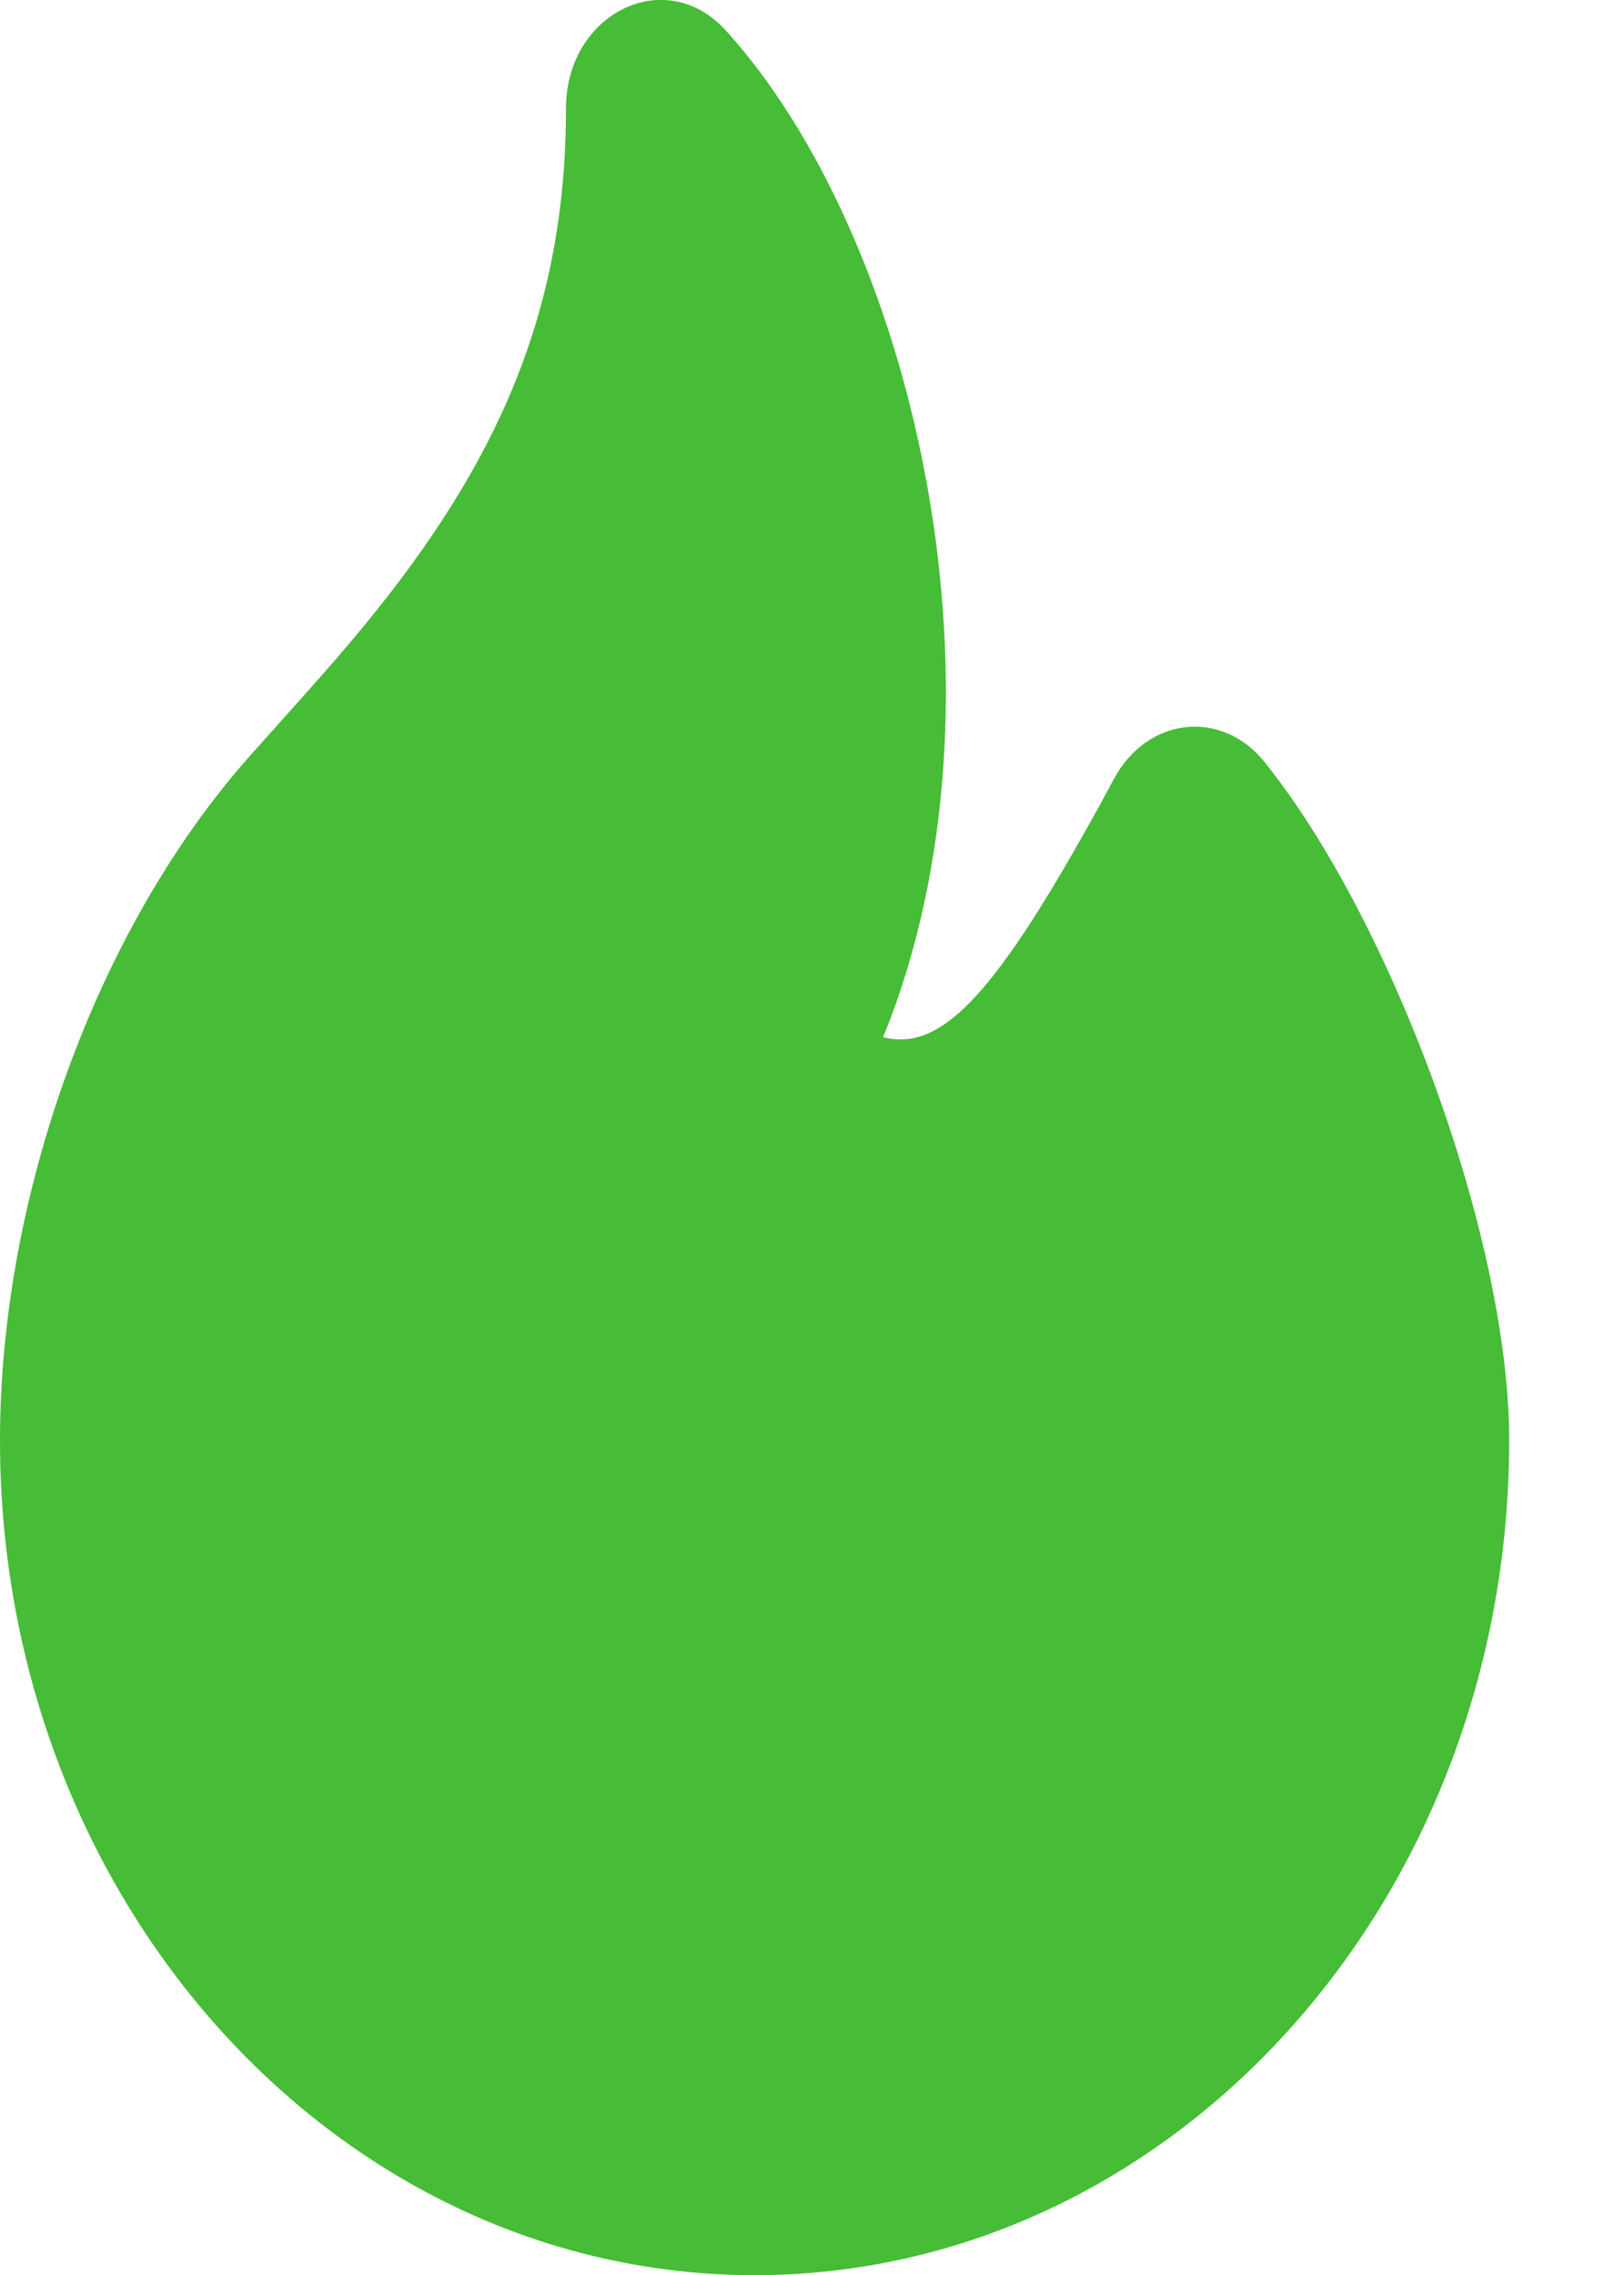 <svg width="10" height="14" viewBox="0 0 10 14" fill="none" xmlns="http://www.w3.org/2000/svg">
<path d="M3.485 0.668C3.485 0.081 4.098 -0.22 4.468 0.186C5.605 1.437 6.266 4.183 5.484 6.266L5.438 6.382L5.444 6.384C5.808 6.473 6.143 6.098 6.782 4.936L6.863 4.786C6.911 4.699 6.975 4.626 7.05 4.572C7.126 4.518 7.212 4.485 7.301 4.475C7.39 4.465 7.479 4.479 7.563 4.515C7.646 4.551 7.721 4.609 7.782 4.684C8.557 5.641 9.293 7.602 9.293 8.864C9.293 11.708 7.207 14.001 4.646 14.001C2.086 14.001 0 11.708 0 8.864C0 7.362 0.594 5.72 1.529 4.663L1.88 4.27C2.02 4.113 2.132 3.984 2.239 3.854C3.07 2.846 3.485 1.905 3.485 0.668Z" fill="#47BC37"/>
</svg>
